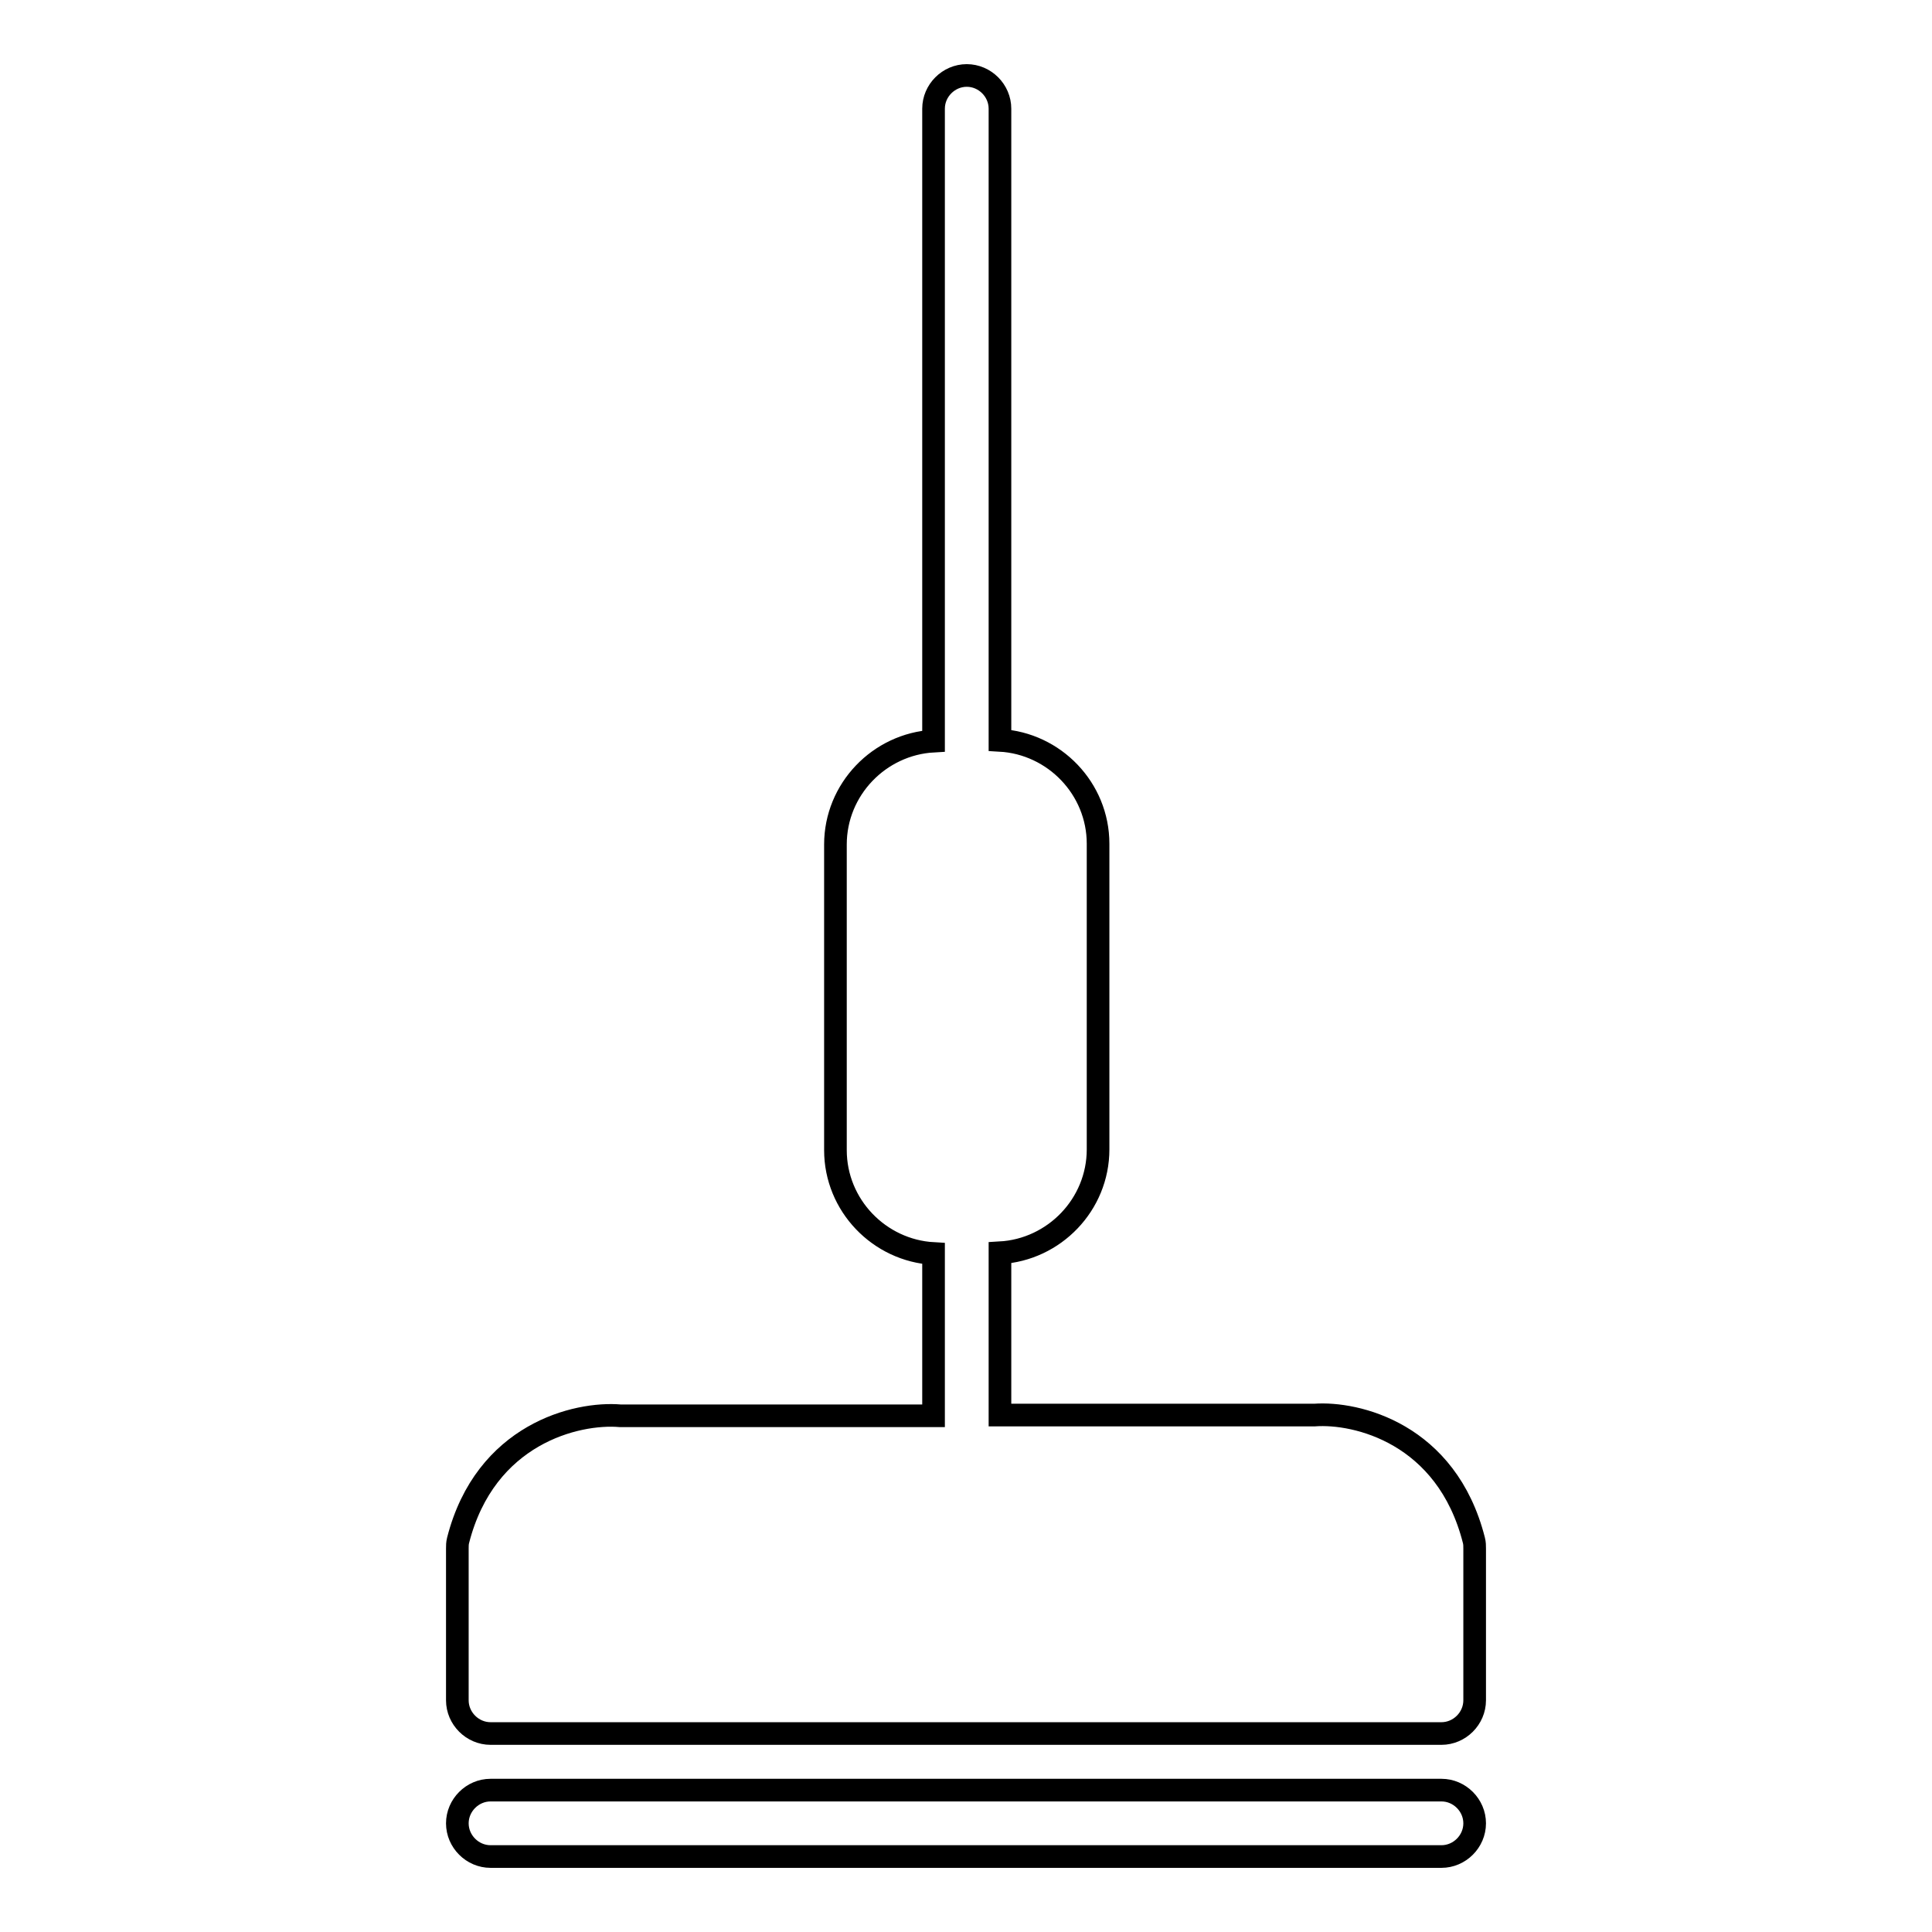 <?xml version="1.0" encoding="utf-8"?>
<!-- Svg Vector Icons : http://www.onlinewebfonts.com/icon -->
<!DOCTYPE svg PUBLIC "-//W3C//DTD SVG 1.1//EN" "http://www.w3.org/Graphics/SVG/1.1/DTD/svg11.dtd">
<svg version="1.1" xmlns="http://www.w3.org/2000/svg" xmlns:xlink="http://www.w3.org/1999/xlink" x="0px" y="0px" viewBox="0 0 256 256" enable-background="new 0 0 256 256" xml:space="preserve">
<g><g><path stroke-width="3" fill-opacity="0" stroke="#000000"  d="M195.3,204.1c-3.6-14.2-15.6-17-21.1-16.6h-41.7V166c7.2-0.4,13-6.4,13-13.7v-40.5c0-7.3-5.8-13.3-13-13.7V14.4c0-2.4-2-4.4-4.4-4.4c-2.4,0-4.4,2-4.4,4.4v83.8c-7.2,0.4-13,6.4-13,13.7v40.5c0,7.3,5.8,13.3,13,13.7v21.5H82.2c-5.8-0.5-17.9,2.4-21.5,16.5c-0.1,0.4-0.1,0.7-0.1,1.1v20.1c0,2.4,2,4.4,4.4,4.4h126c2.4,0,4.4-2,4.4-4.4v-20.1C195.4,204.8,195.4,204.5,195.3,204.1z"/><path stroke-width="3" fill-opacity="0" stroke="#000000"  d="M191,237.2H65c-2.4,0-4.4,2-4.4,4.4s2,4.4,4.4,4.4h126c2.4,0,4.4-2,4.4-4.4S193.4,237.2,191,237.2z"/></g></g>
</svg>